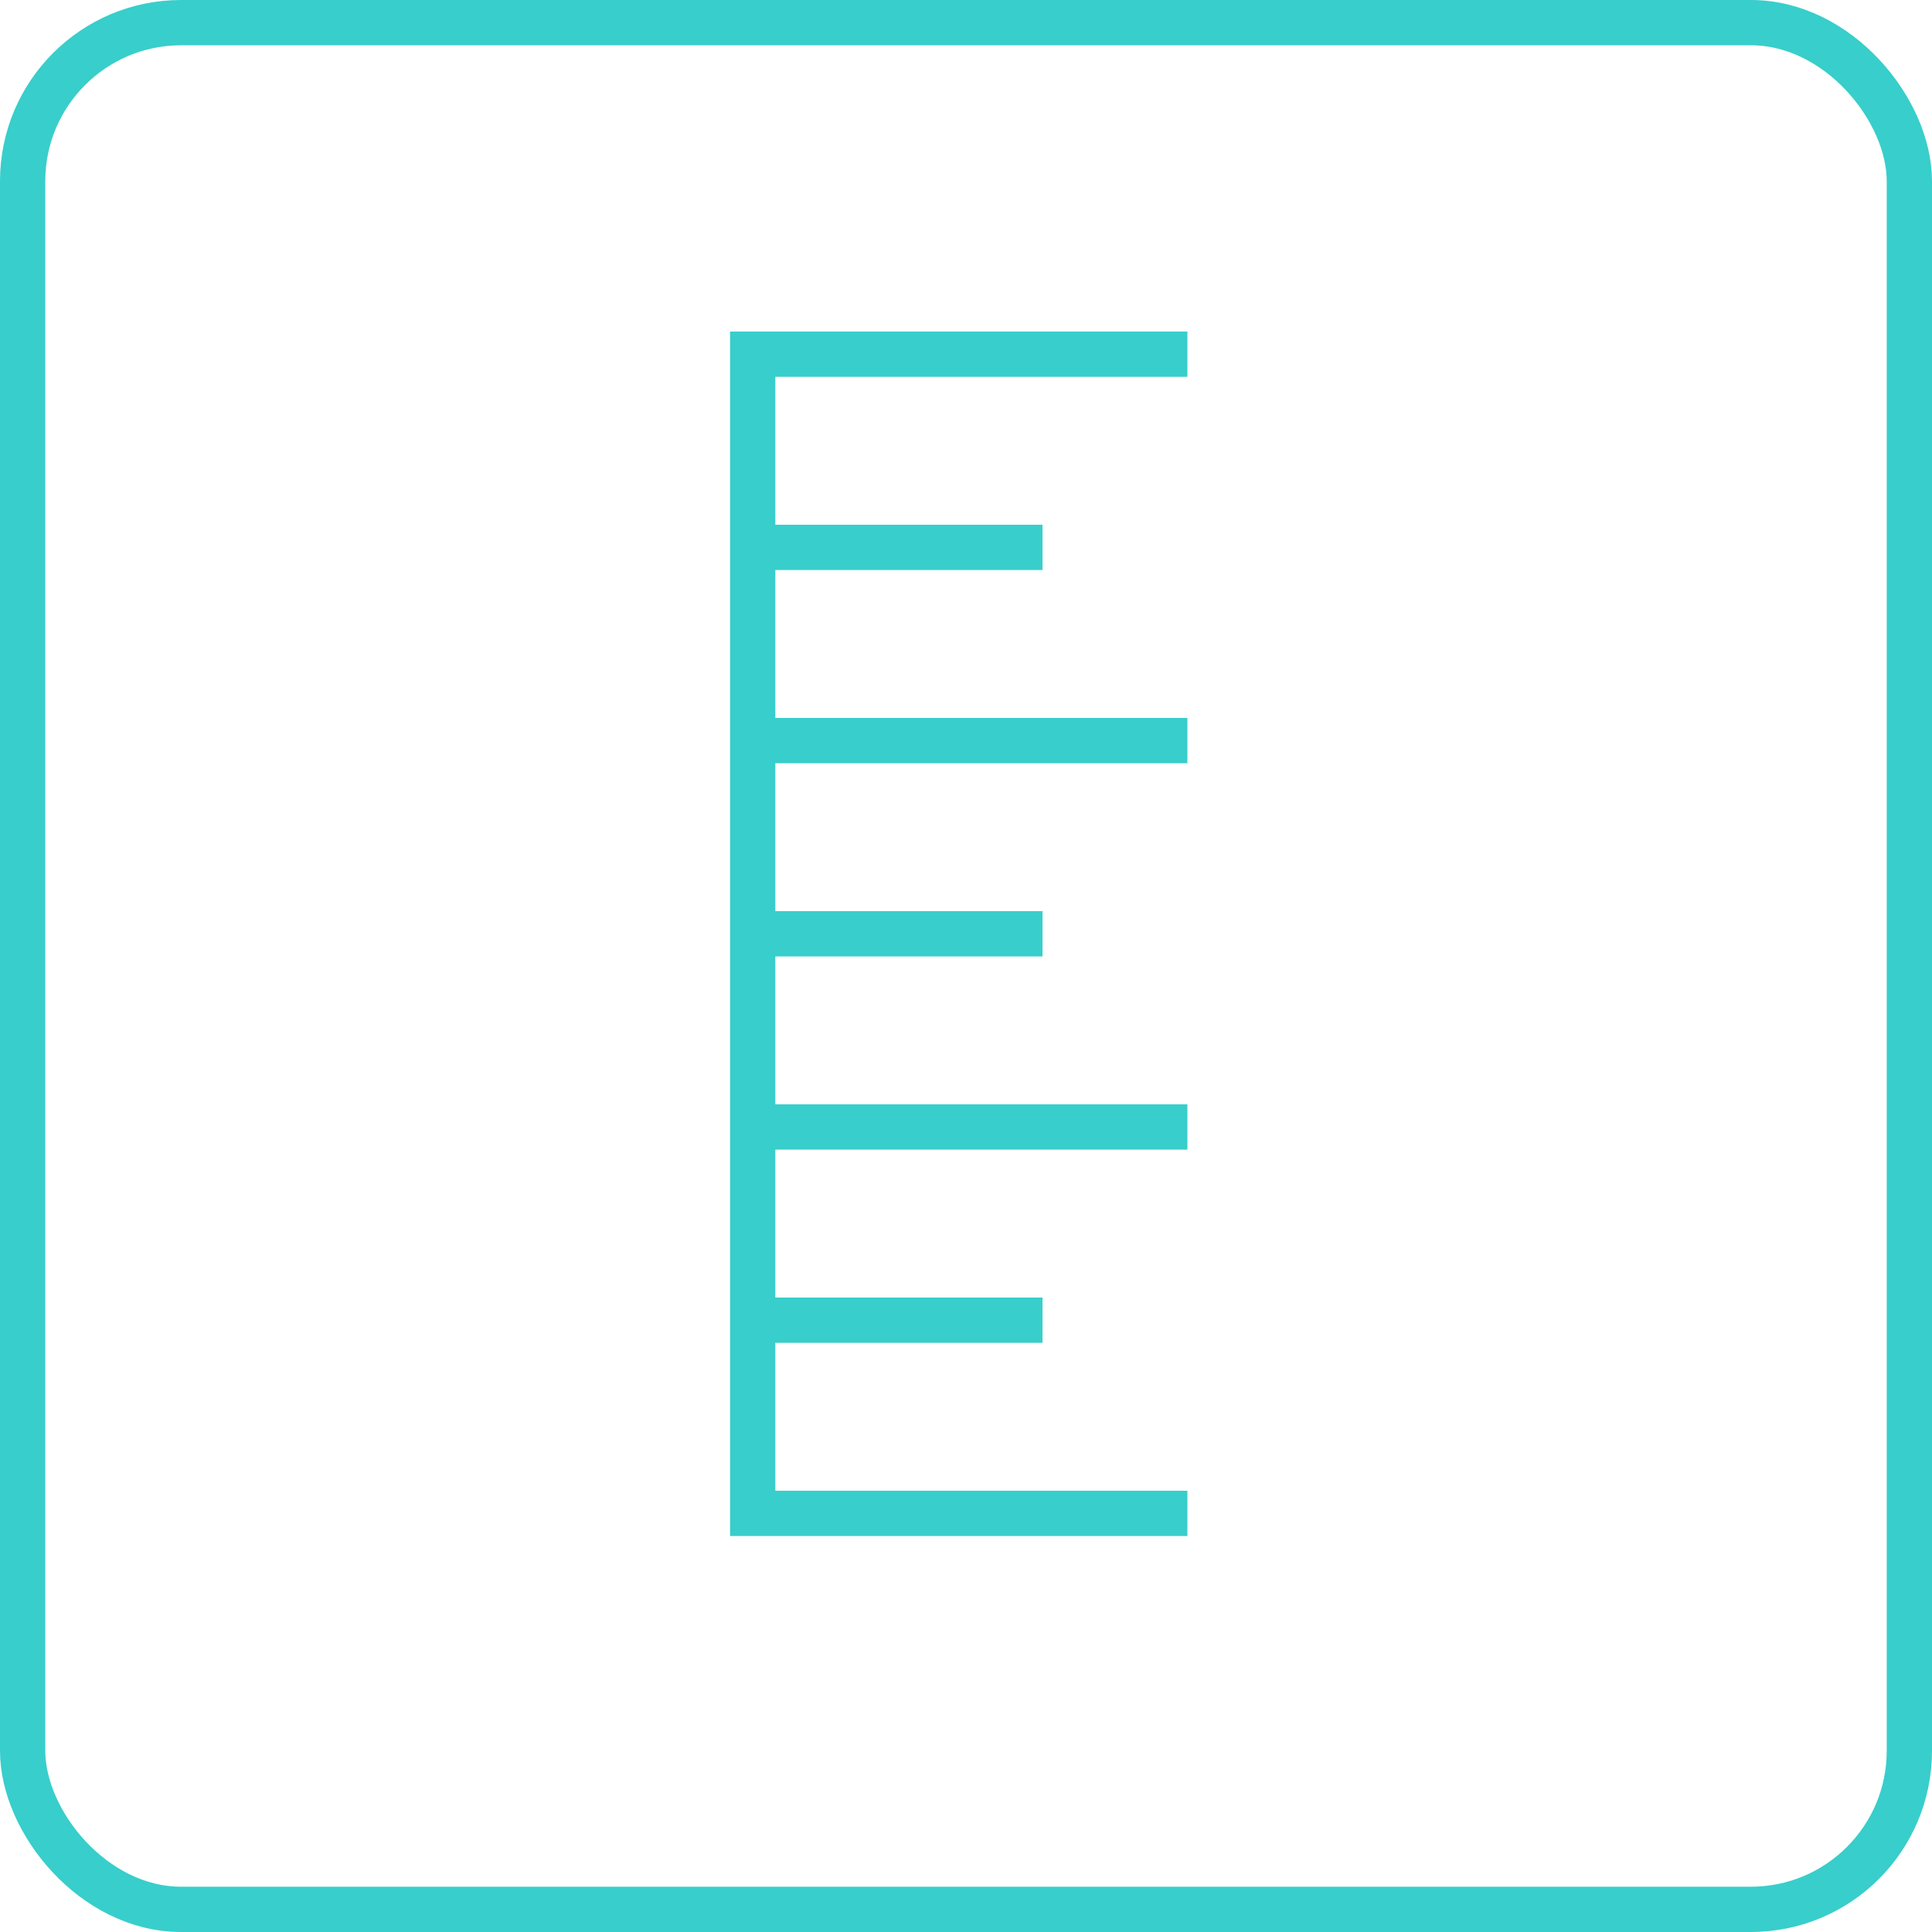 <svg width="64" height="64" viewBox="0 0 64 64" fill="none" xmlns="http://www.w3.org/2000/svg">
<rect x="0.75" y="0.75" width="62.5" height="62.5" rx="5.25" stroke="#38CECB" stroke-width="1.5"/>
<path d="M39.334 11.733H24.934V50.133H39.334" stroke="#38CECB" stroke-width="1.5"/>
<path d="M34.534 18.133H24.934" stroke="#38CECB" stroke-width="1.5"/>
<path d="M34.534 30.933H24.934" stroke="#38CECB" stroke-width="1.5"/>
<path d="M34.534 43.733H24.934" stroke="#38CECB" stroke-width="1.5"/>
<path d="M39.334 37.333H24.4" stroke="#38CECB" stroke-width="1.5"/>
<path d="M39.334 24.533H24.4" stroke="#38CECB" stroke-width="1.5"/>
</svg>
